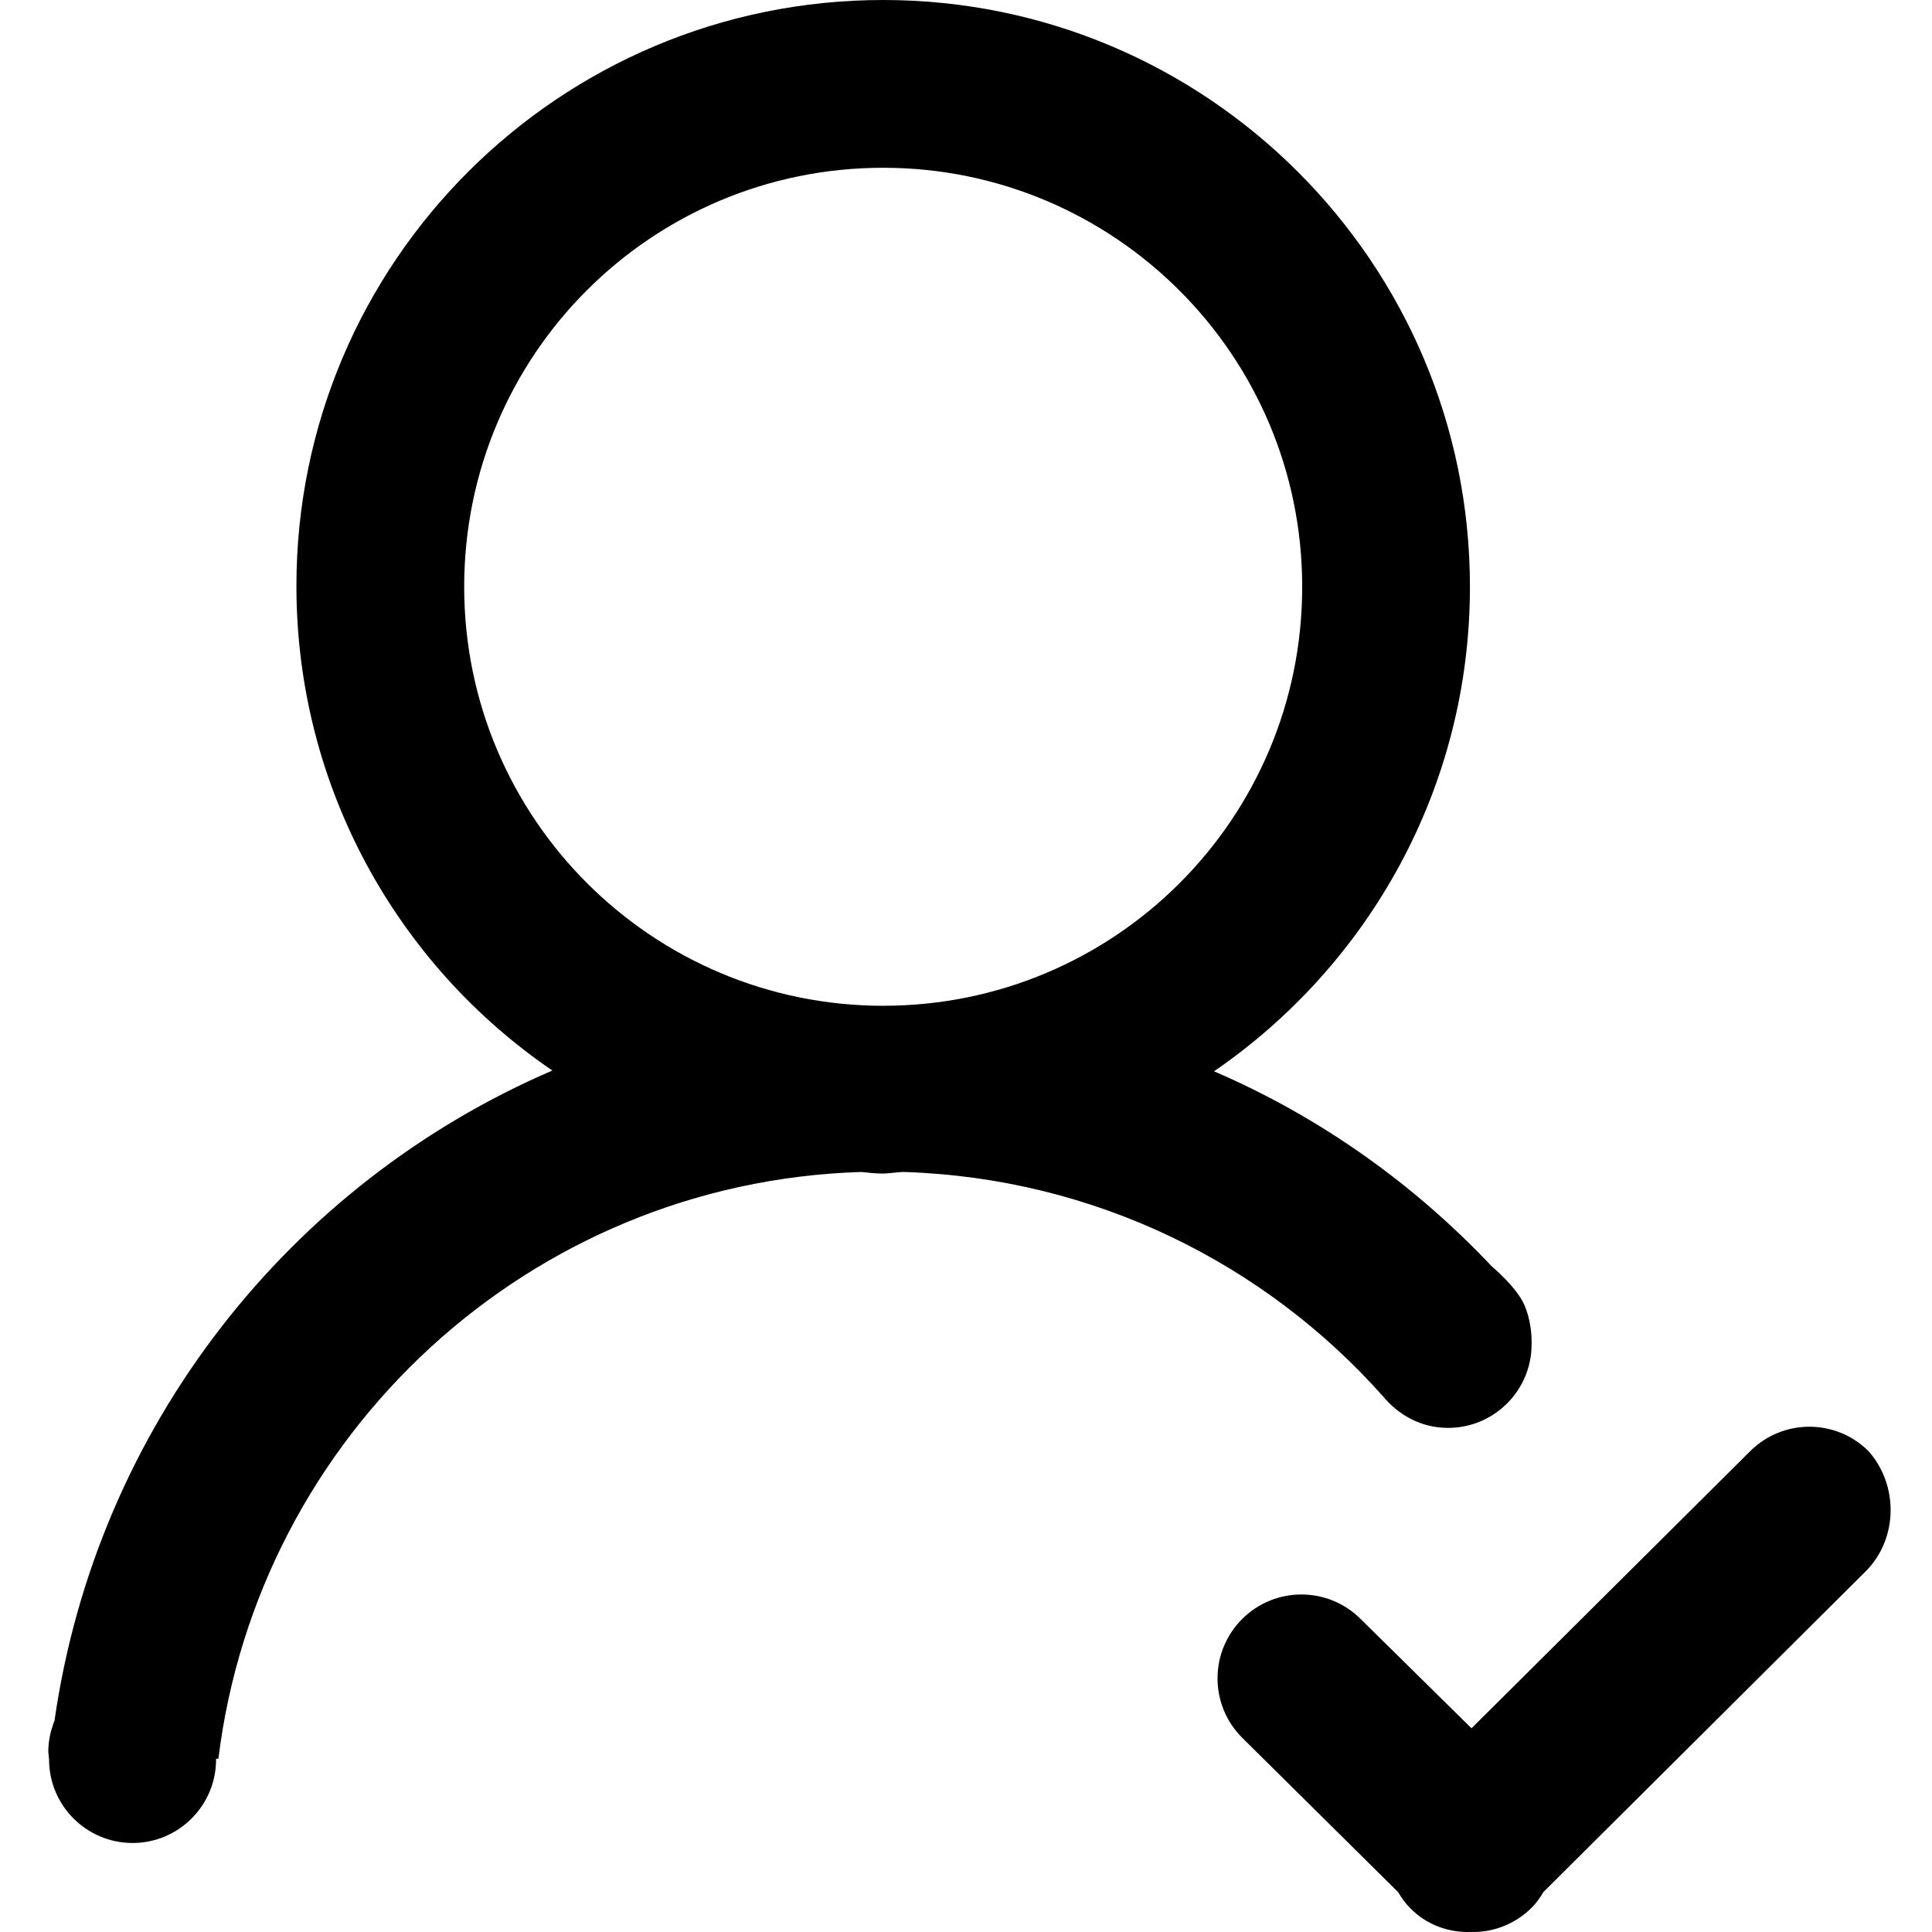 <svg xmlns="http://www.w3.org/2000/svg" width="80" height="80" viewBox="0 0 80 80" fill="none"><path d="M77.281 65.039L63.905 78.35C63.775 78.576 63.614 78.802 63.42 78.996C62.742 79.675 61.804 80.03 60.9 79.998C59.995 80.03 59.058 79.707 58.38 78.996C58.186 78.802 58.024 78.576 57.895 78.35L51.433 71.953C50.076 70.596 50.076 68.399 51.433 67.042C52.79 65.685 54.987 65.685 56.344 67.042L60.932 71.565L72.467 60.095C73.823 58.738 76.021 58.738 77.378 60.095C78.605 61.485 78.605 63.682 77.281 65.039ZM63.42 55.669C63.42 57.575 61.869 59.126 59.963 59.126C58.864 59.126 57.927 58.609 57.281 57.834C52.403 52.341 45.359 48.787 37.443 48.529C37.153 48.529 36.862 48.593 36.539 48.593C36.248 48.593 35.957 48.561 35.666 48.529C21.902 48.949 10.691 59.417 9.043 72.825H8.947V72.857C8.947 74.764 7.396 76.314 5.489 76.314C3.583 76.314 2.032 74.764 2.032 72.857L2 72.534C2 72.082 2.097 71.662 2.258 71.242C4.003 59.094 11.984 49.013 22.872 44.328C16.475 39.967 12.274 32.6 12.274 24.264C12.274 10.856 23.163 0 36.571 0C49.979 0 60.867 10.888 60.867 24.297C60.867 32.632 56.667 39.967 50.27 44.361C54.632 46.235 58.541 49.013 61.772 52.438C61.772 52.438 62.806 53.296 63.129 54.053C63.361 54.597 63.42 55.184 63.42 55.54V55.669ZM53.921 24.297C53.921 14.701 46.135 6.947 36.571 6.947C26.975 6.947 19.221 14.701 19.221 24.297C19.221 33.892 27.007 41.647 36.571 41.647C46.167 41.647 53.921 33.892 53.921 24.297Z" fill="black"></path></svg>